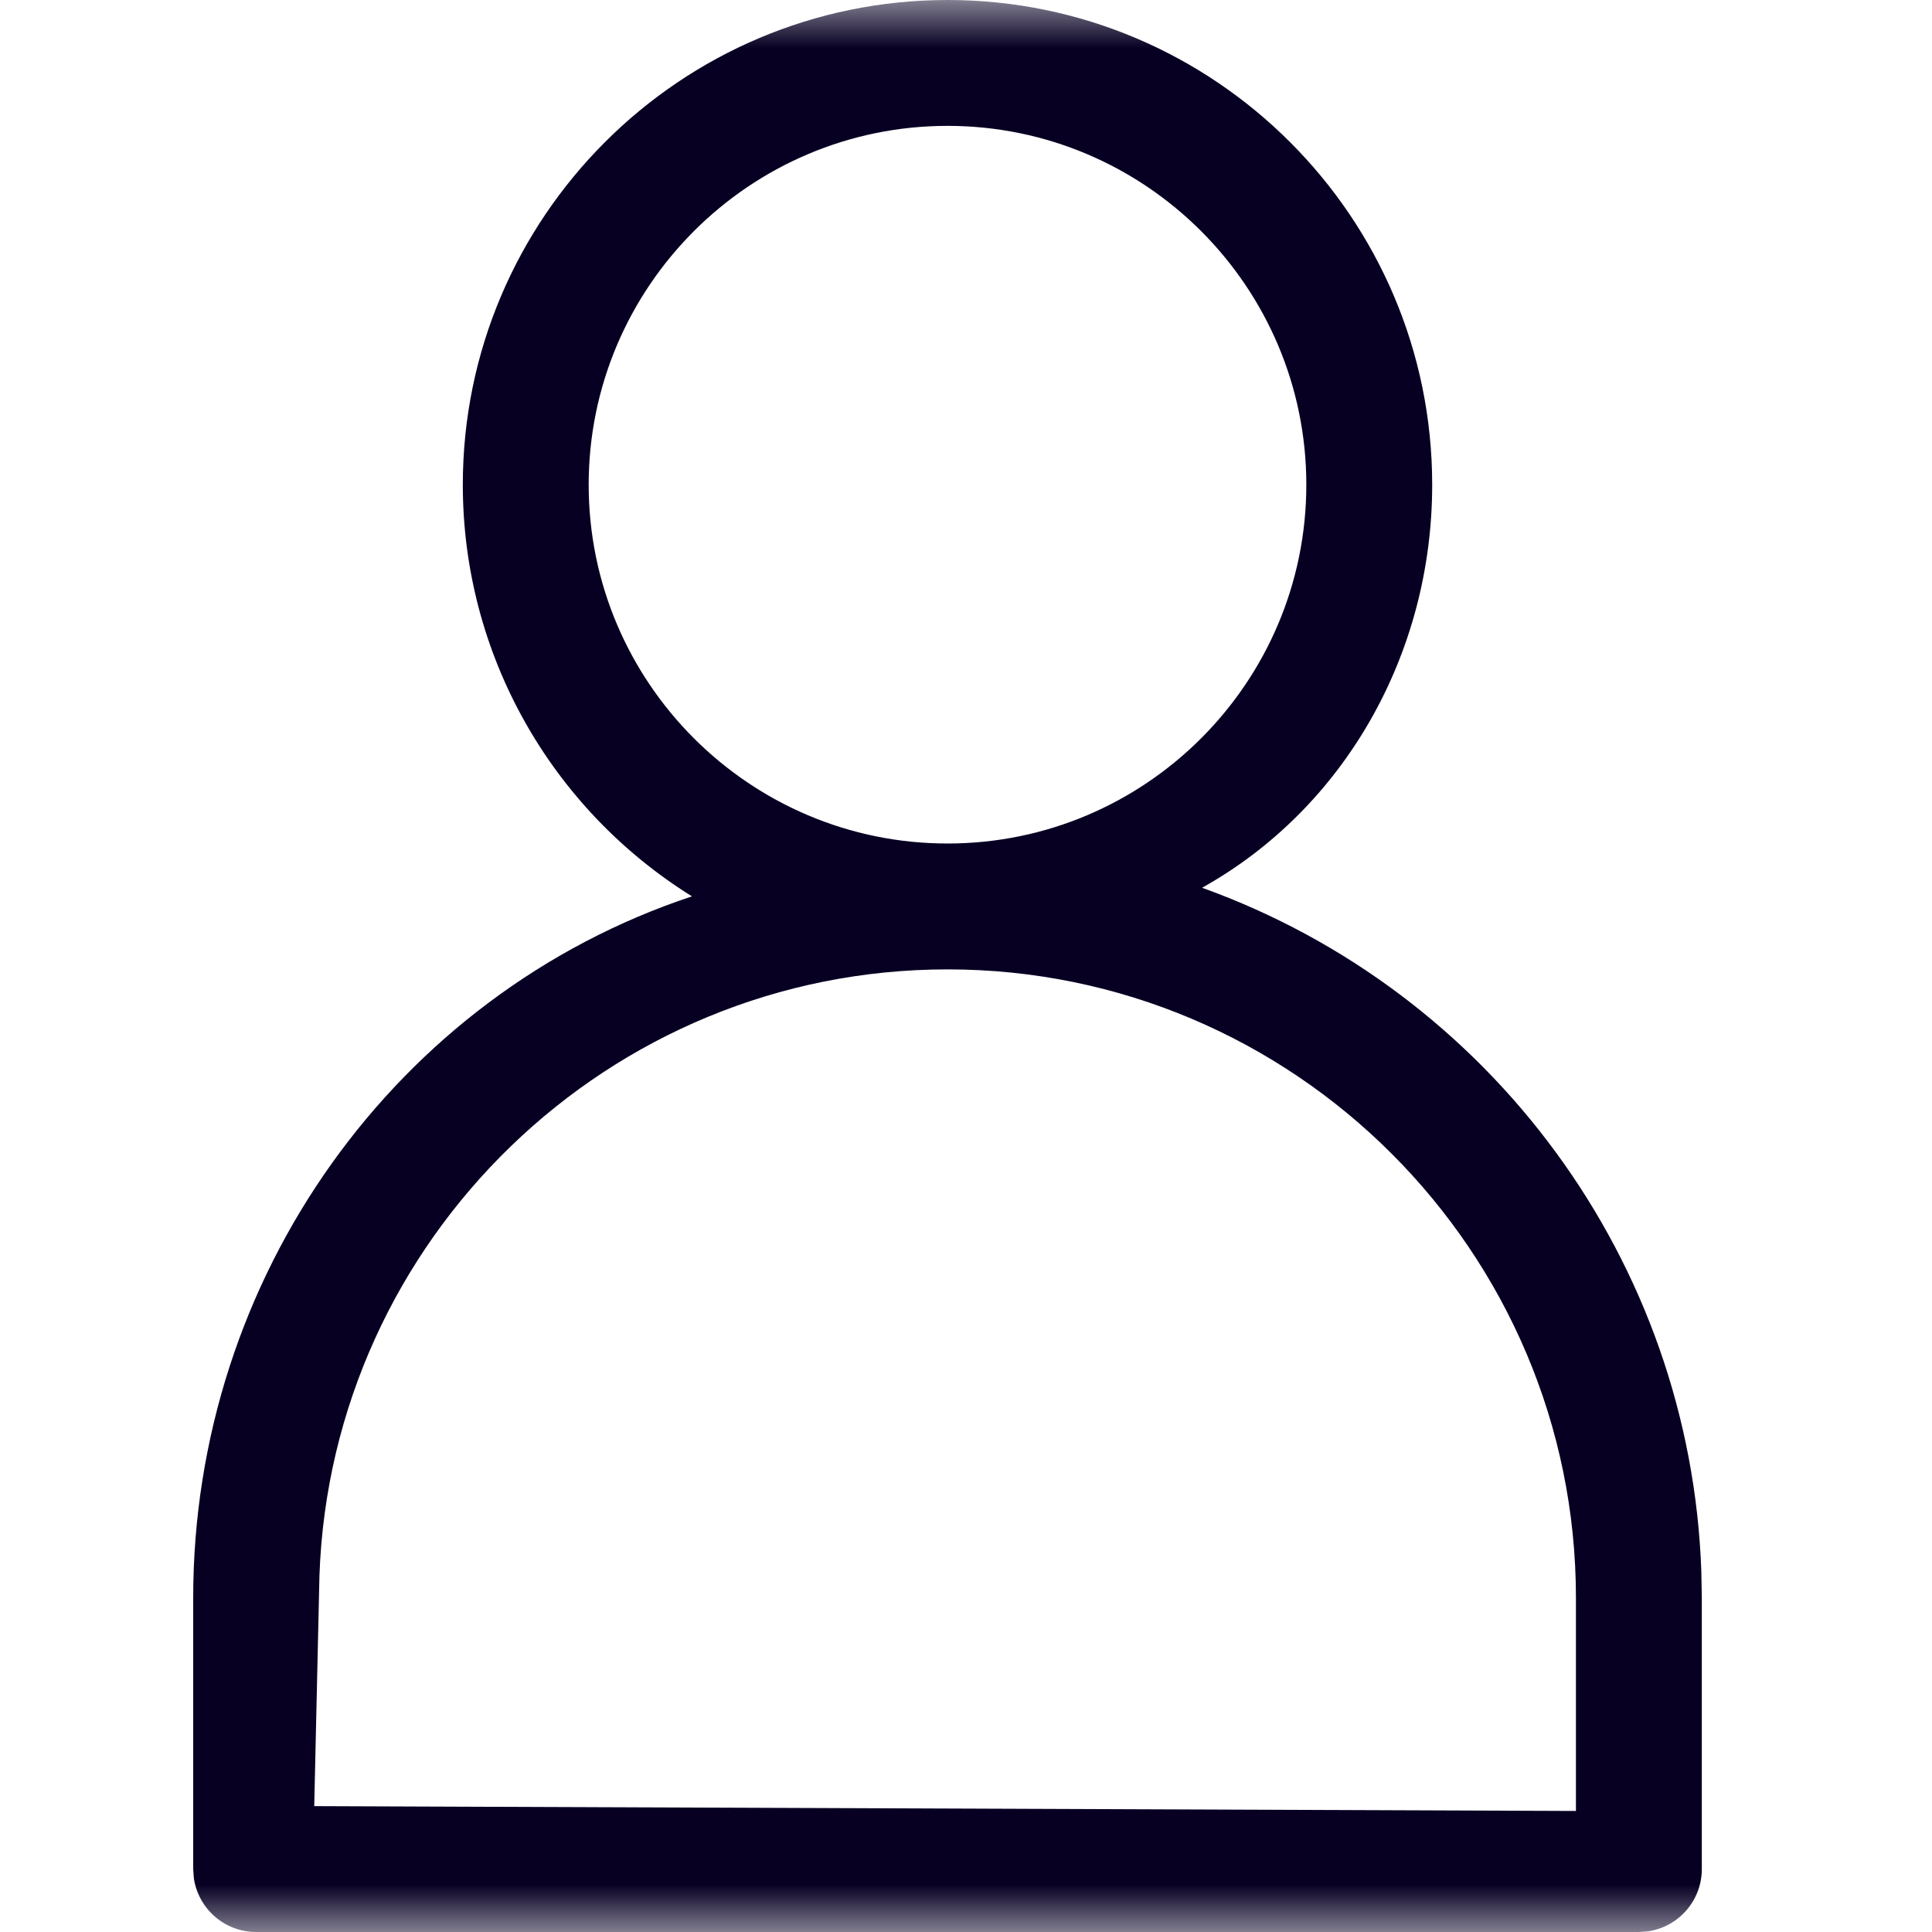 <svg xmlns="http://www.w3.org/2000/svg" xmlns:xlink="http://www.w3.org/1999/xlink" width="20" height="20" viewBox="0 0 20 20"><defs><rect id="a" width="20" height="20" x="0" y="0"/></defs><g fill="none" fill-rule="evenodd"><mask id="b" fill="#fff"><use xlink:href="#a"/></mask><g fill="#070023" fill-rule="nonzero" mask="url(#b)"><path d="M7.809,0 C10.575,0 12.826,2.251 12.826,5.018 C12.826,6.769 11.917,8.368 10.444,9.19 C13.434,10.266 15.5,13.063 15.612,16.265 L15.617,16.54 L15.617,19.348 C15.617,19.676 15.376,19.946 15.062,19.993 L14.965,20 L0.652,20 C0.324,20 0.054,19.759 0.007,19.445 L0,19.348 L0,16.54 C0,13.224 2.098,10.296 5.163,9.279 C3.7,8.368 2.791,6.769 2.791,5.018 C2.791,2.251 5.042,0 7.809,0 Z M7.809,10.035 C4.299,10.035 1.43,12.828 1.307,16.308 L1.253,18.697 L14.314,18.747 L14.314,16.54 C14.314,12.954 11.395,10.035 7.809,10.035 Z M7.809,1.303 C5.761,1.303 4.094,2.97 4.094,5.018 C4.094,7.066 5.761,8.732 7.809,8.732 C9.857,8.732 11.523,7.066 11.523,5.018 C11.523,2.97 9.857,1.303 7.809,1.303 Z" transform="translate(2)"/></g></g></svg>